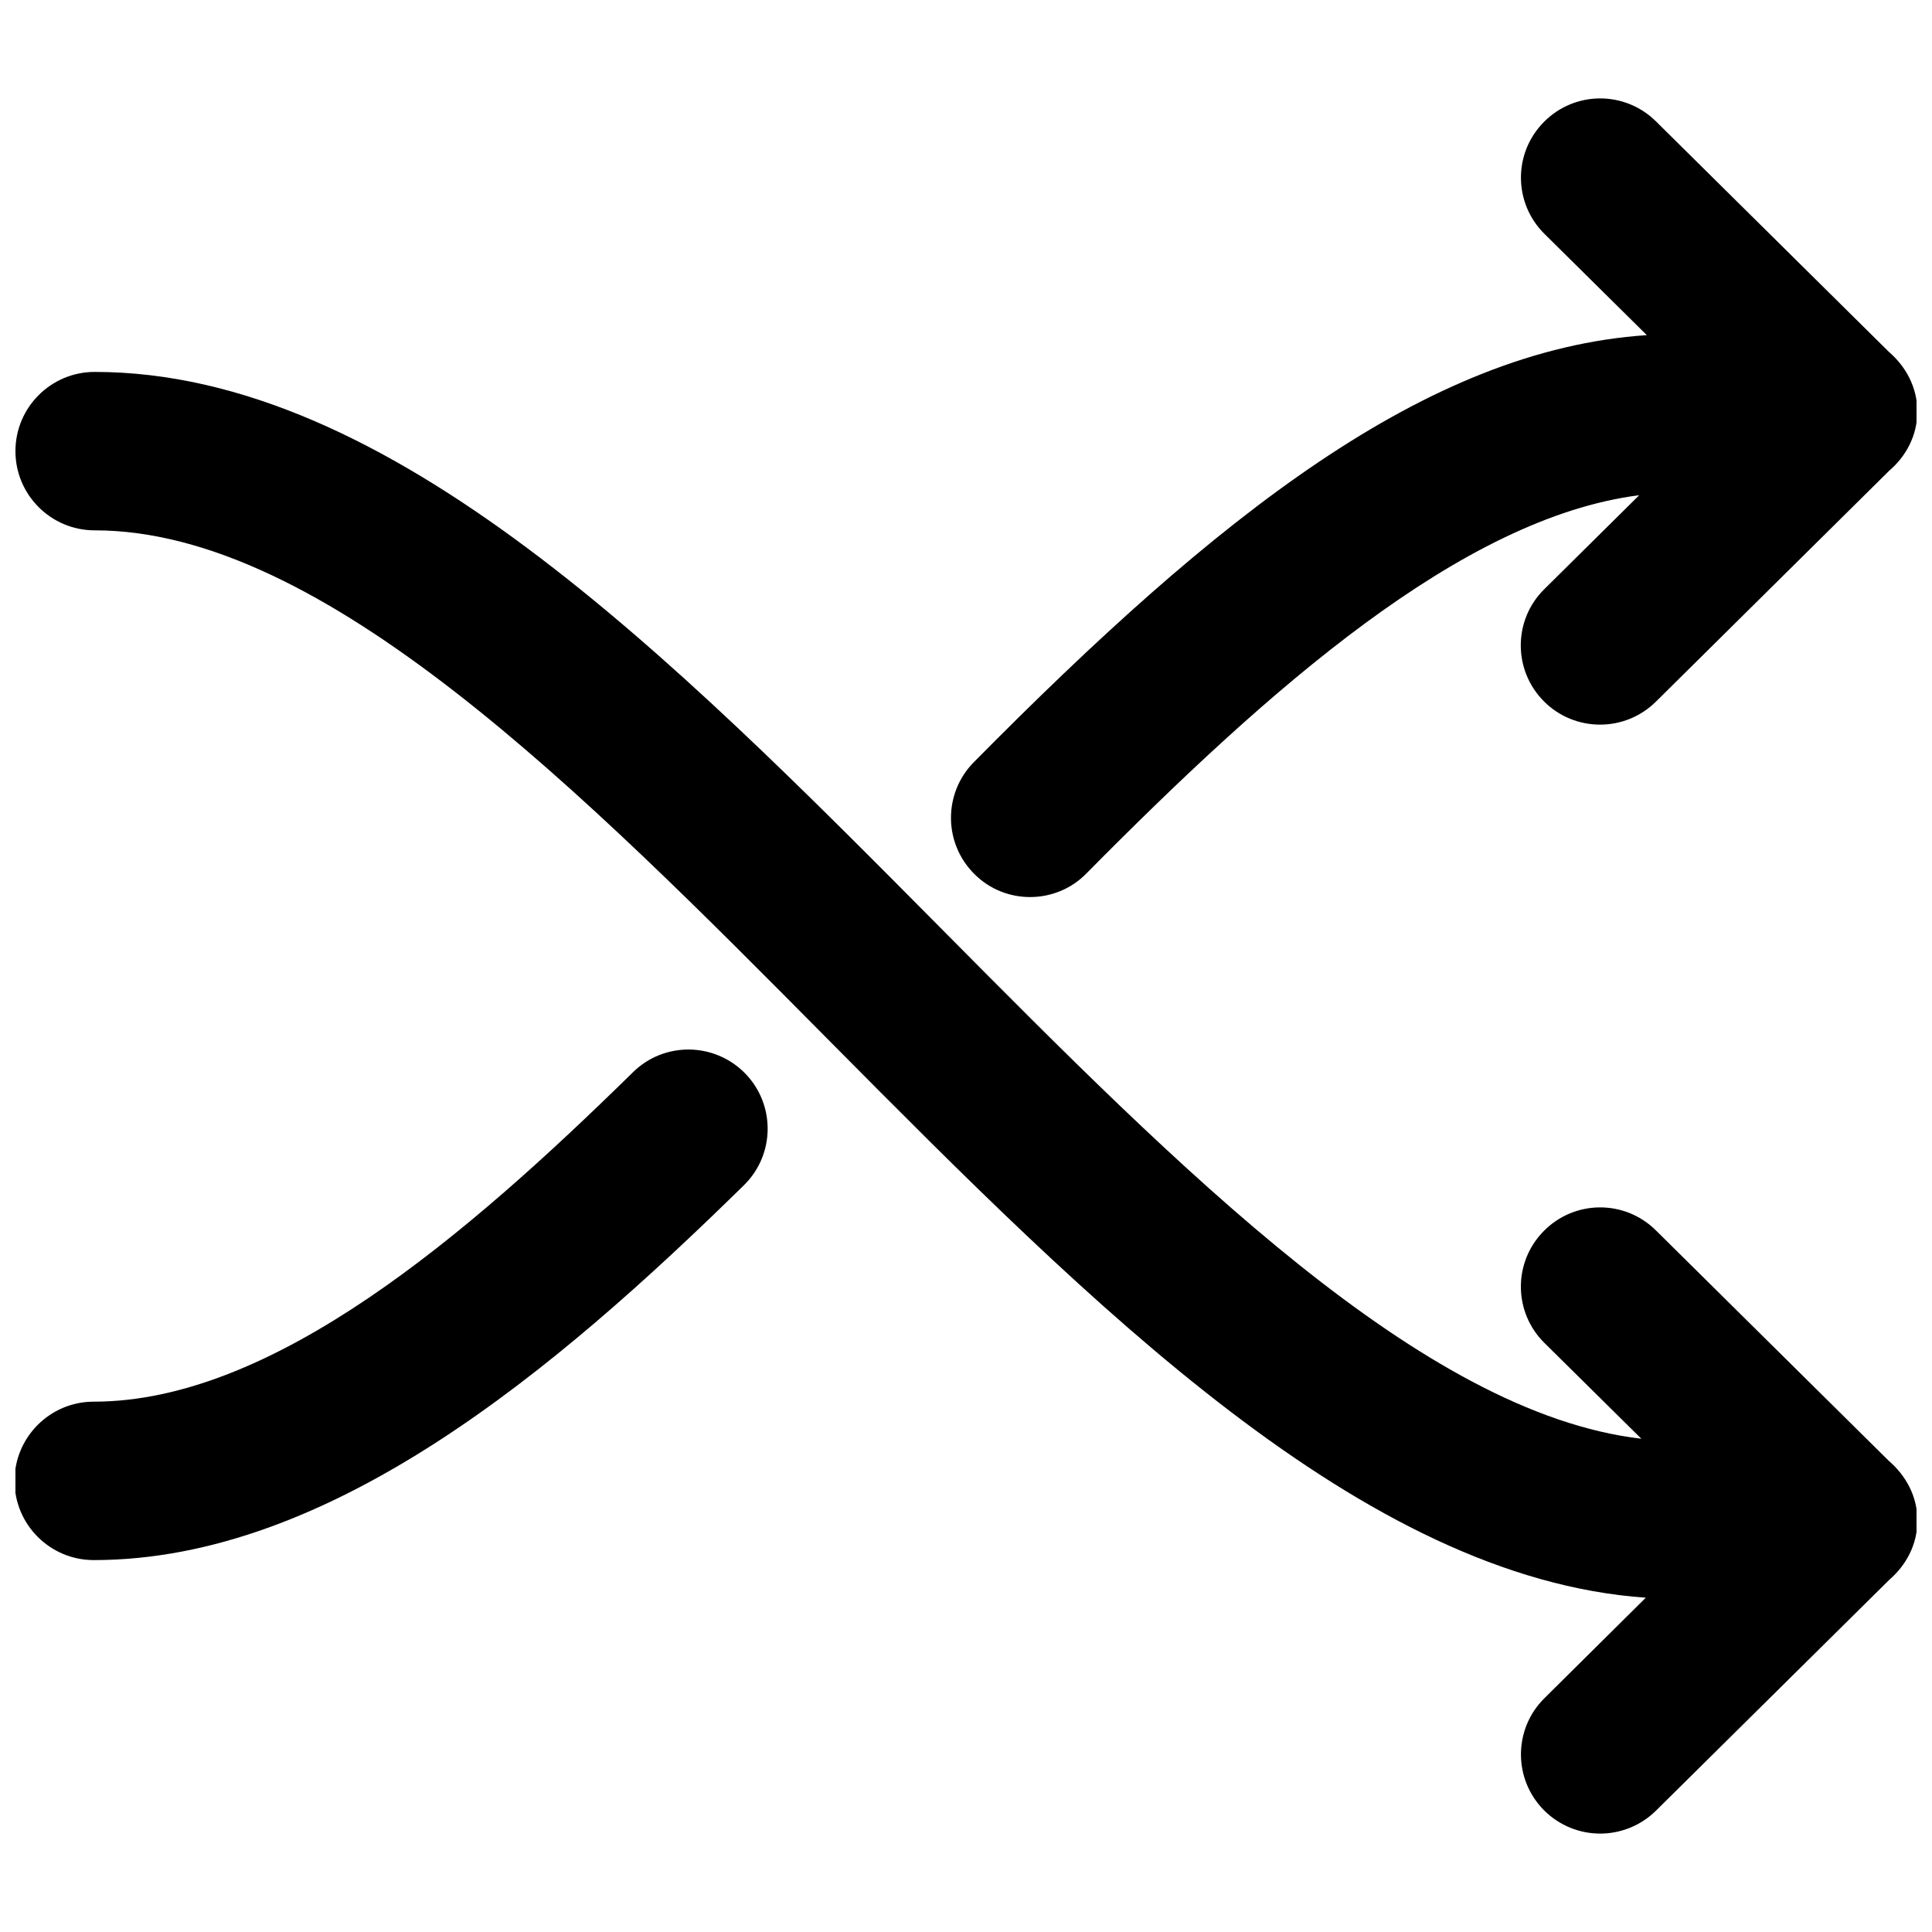 <?xml version="1.0" encoding="UTF-8"?>
<!-- Uploaded to: ICON Repo, www.svgrepo.com, Generator: ICON Repo Mixer Tools -->
<svg width="800px" height="800px" version="1.1" viewBox="144 144 512 512" xmlns="http://www.w3.org/2000/svg">
 <defs>
  <clipPath id="c">
   <path d="m148.09 242h503.81v388h-503.81z"/>
  </clipPath>
  <clipPath id="b">
   <path d="m396 170h255.9v212h-255.9z"/>
  </clipPath>
  <clipPath id="a">
   <path d="m148.09 422h199.91v136h-199.91z"/>
  </clipPath>
 </defs>
 <g>
  <g clip-path="url(#c)">
   <path d="m644.59 531.18-61.773-61.129c-8.27-8.188-21.539-8.078-29.684 0.168-8.188 8.27-8.098 21.539 0.168 29.684l25.672 25.379c-58.152-6.781-122.64-71.754-185.15-134.81-72.109-72.738-146.61-147.91-224.74-147.91-11.586 0-20.992 9.406-20.992 20.992 0 11.586 9.406 20.992 20.992 20.992 60.625 0 128.91 68.875 194.91 135.48 69.465 70.027 141.17 142.16 216.16 147.38l-26.848 26.617c-8.266 8.16-8.312 21.434-0.168 29.676 4.113 4.137 9.516 6.219 14.926 6.219 5.336 0 10.691-2.043 14.777-6.066l61.82-61.168c4.492-3.883 7.473-9.363 7.473-15.742 0-6.383-3.043-11.883-7.539-15.766z"/>
  </g>
  <g clip-path="url(#b)">
   <path d="m416.98 381.73c5.41 0 10.852-2.078 14.926-6.254 48.535-49.078 99.543-94.254 146.5-100.24l-25.148 24.898c-8.27 8.145-8.312 21.453-0.148 29.684 4.094 4.137 9.492 6.215 14.926 6.215 5.336 0 10.664-2.016 14.777-6.066l61.797-61.176c4.519-3.863 7.5-9.363 7.5-15.742 0-6.383-3.023-11.902-7.5-15.766l-61.773-61.129c-8.27-8.164-21.539-8.082-29.684 0.168-8.188 8.25-8.098 21.539 0.168 29.684l27.102 26.809c-58.398 3.906-113.84 47.902-178.35 113.17-8.145 8.25-8.062 21.539 0.188 29.684 4.051 4.047 9.391 6.062 14.715 6.062z"/>
  </g>
  <g clip-path="url(#a)">
   <path d="m311.75 428.15c-43.996 43.18-95.344 87.305-142.91 87.305-11.586 0-20.992 9.406-20.992 20.992 0 11.586 9.406 20.992 20.992 20.992 62.66 0 122.26-50.234 172.3-99.336 8.293-8.129 8.398-21.41 0.293-29.684-8.164-8.266-21.434-8.395-29.684-0.27z"/>
  </g>
 </g>
</svg>